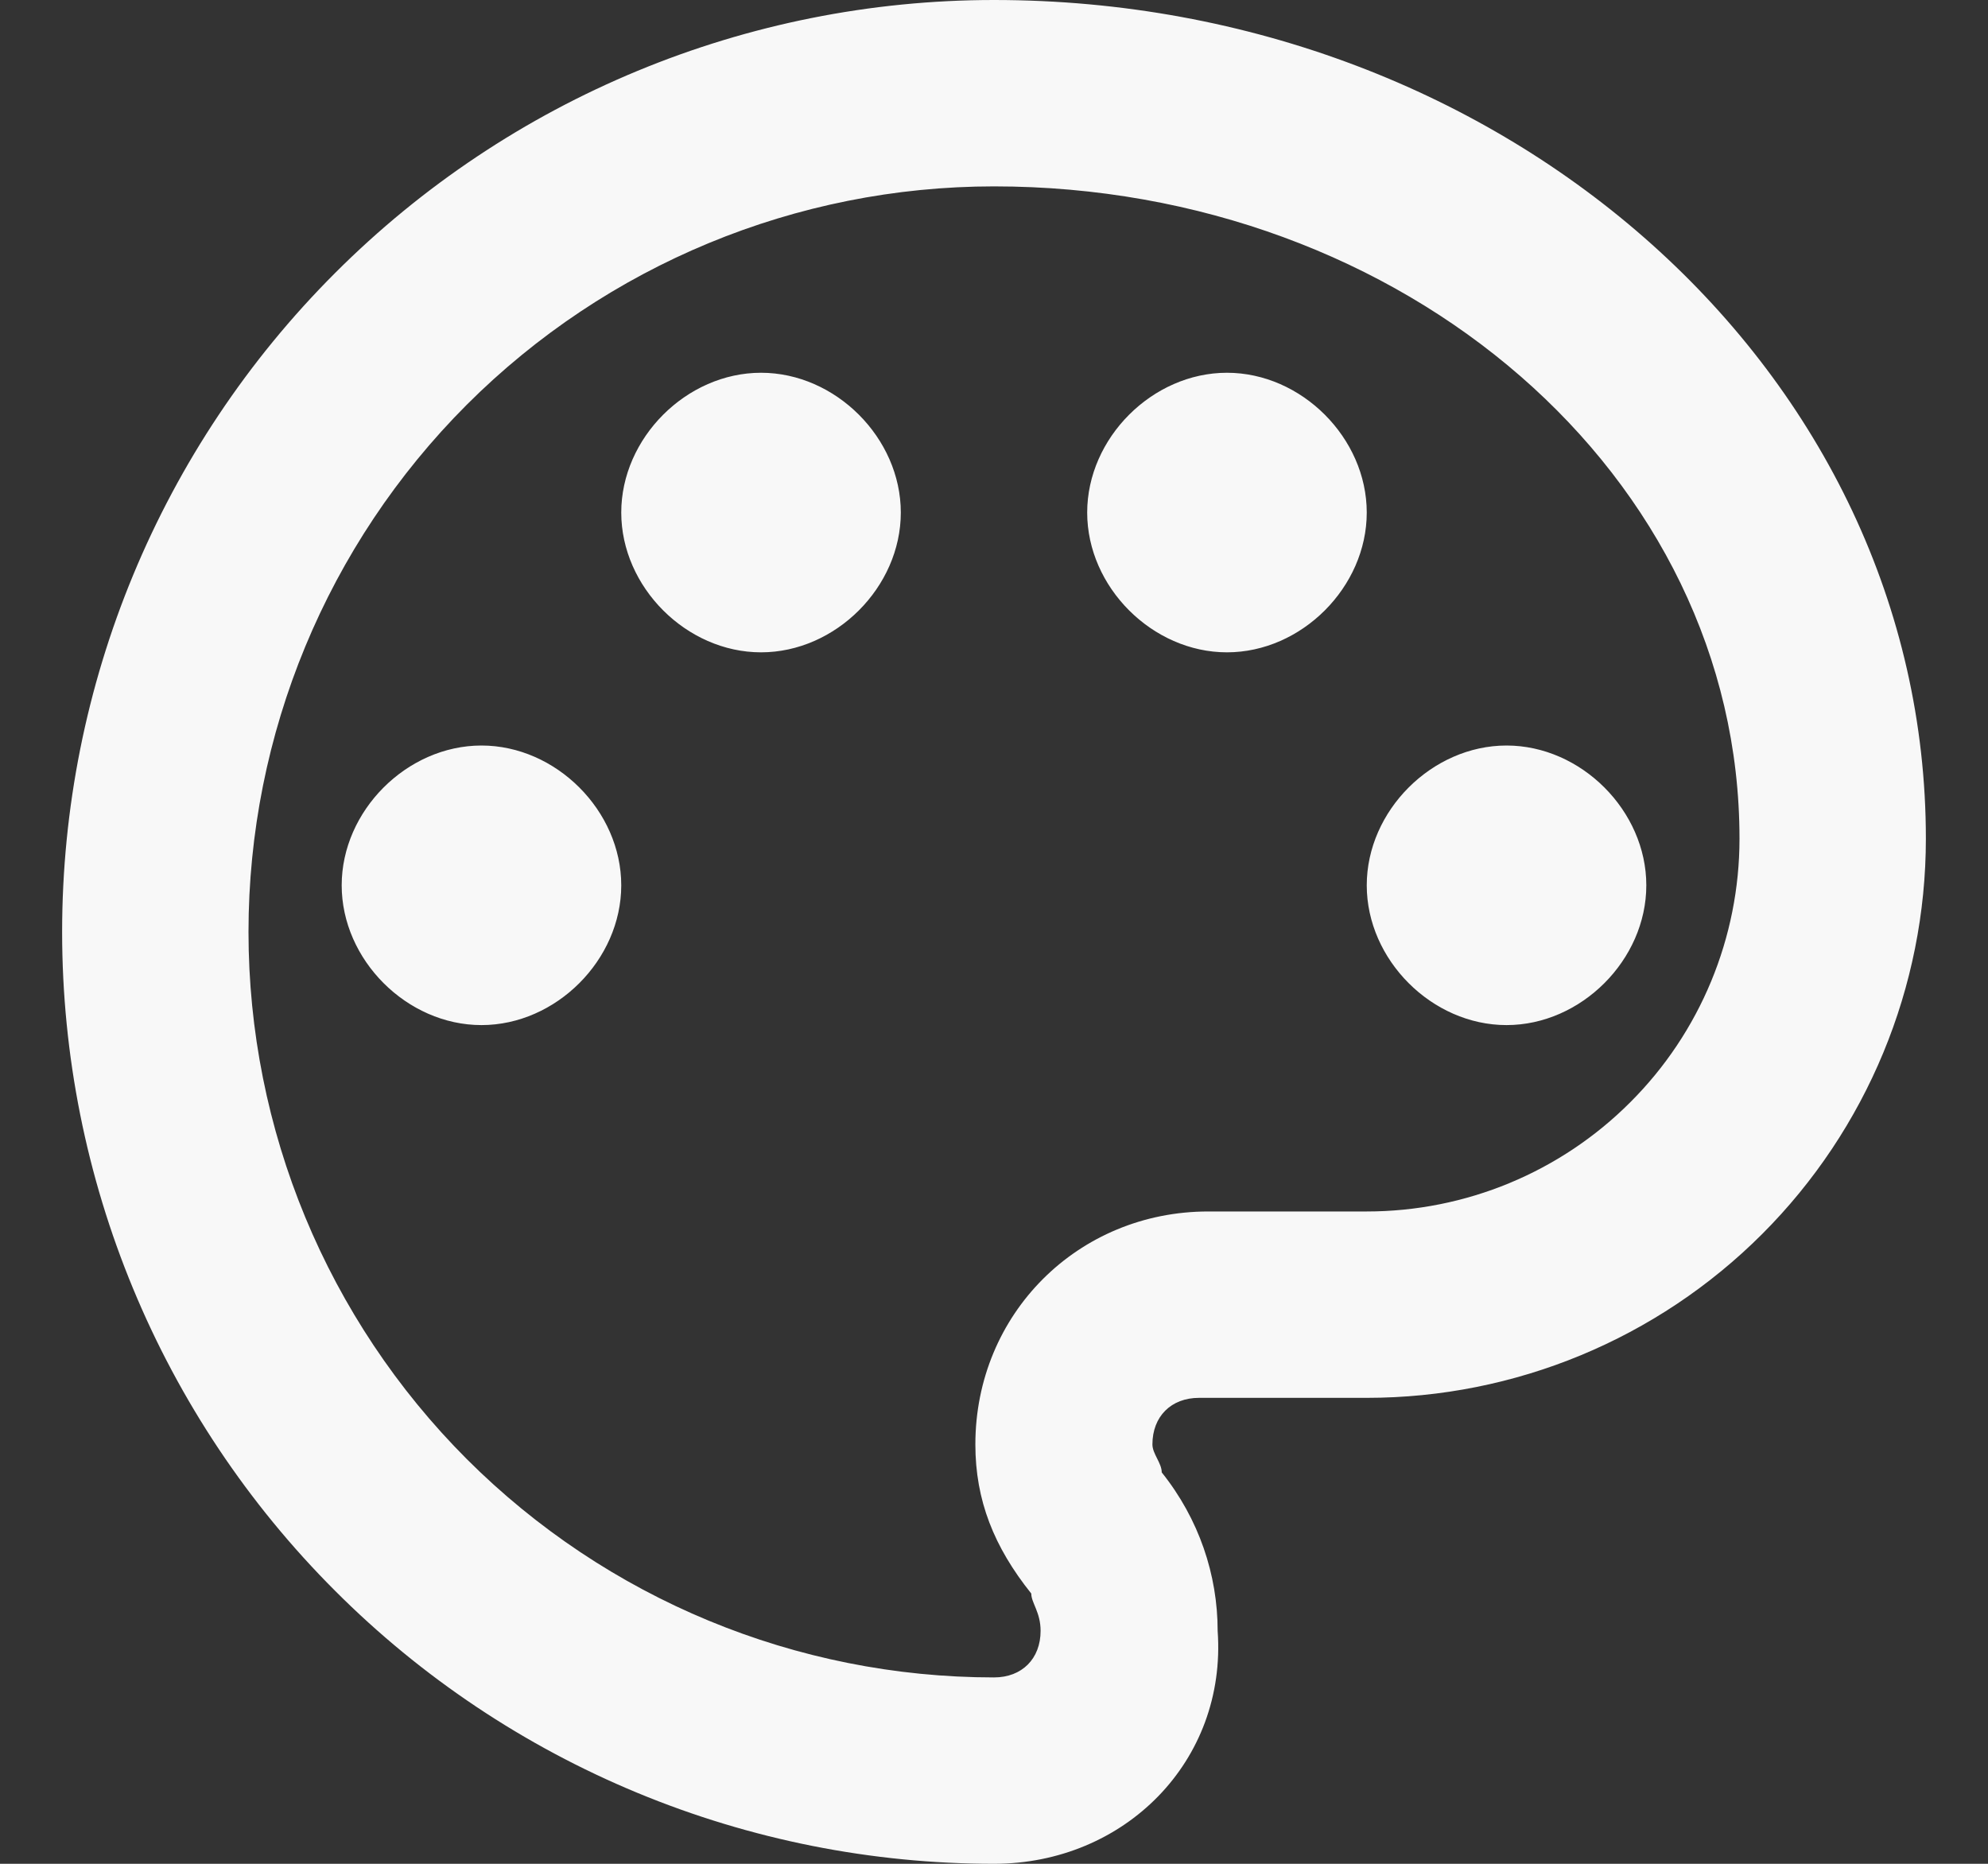 <svg width="16" height="15" viewBox="0 0 16 15" fill="none" xmlns="http://www.w3.org/2000/svg">
    <rect x="0" y="0" width="16" height="15" fill="#333333" stroke="none"/>
    <path d="M8 15C7.015 15 6.04 14.806 5.13 14.429C4.22 14.052 3.393 13.5 2.697 12.803C1.29 11.397 0.5 9.489 0.5 7.5C0.5 5.511 1.29 3.603 2.697 2.197C4.103 0.79 6.011 0 8 0C12.125 0 15.5 3 15.5 6.75C15.5 7.943 15.026 9.088 14.182 9.932C13.338 10.776 12.194 11.25 11 11.25H9.65C9.425 11.25 9.275 11.4 9.275 11.625C9.275 11.7 9.35 11.775 9.35 11.85C9.65 12.225 9.8 12.675 9.8 13.125C9.875 14.175 9.05 15 8 15ZM8 1.5C6.409 1.5 4.883 2.132 3.757 3.257C2.632 4.383 2 5.909 2 7.5C2 9.091 2.632 10.617 3.757 11.743C4.883 12.868 6.409 13.5 8 13.5C8.225 13.5 8.375 13.35 8.375 13.125C8.375 12.975 8.3 12.9 8.3 12.825C8 12.45 7.85 12.075 7.85 11.625C7.85 10.575 8.675 9.75 9.725 9.75H11C11.796 9.75 12.559 9.434 13.121 8.871C13.684 8.309 14 7.546 14 6.75C14 3.825 11.3 1.5 8 1.5ZM3.875 6C4.475 6 5 6.525 5 7.125C5 7.725 4.475 8.25 3.875 8.25C3.275 8.25 2.75 7.725 2.75 7.125C2.75 6.525 3.275 6 3.875 6ZM6.125 3C6.725 3 7.25 3.525 7.25 4.125C7.25 4.725 6.725 5.25 6.125 5.25C5.525 5.25 5 4.725 5 4.125C5 3.525 5.525 3 6.125 3ZM9.875 3C10.475 3 11 3.525 11 4.125C11 4.725 10.475 5.25 9.875 5.25C9.275 5.25 8.75 4.725 8.75 4.125C8.75 3.525 9.275 3 9.875 3ZM12.125 6C12.725 6 13.25 6.525 13.25 7.125C13.25 7.725 12.725 8.25 12.125 8.25C11.525 8.25 11 7.725 11 7.125C11 6.525 11.525 6 12.125 6Z" fill="#F8F8F8"/>
</svg>
